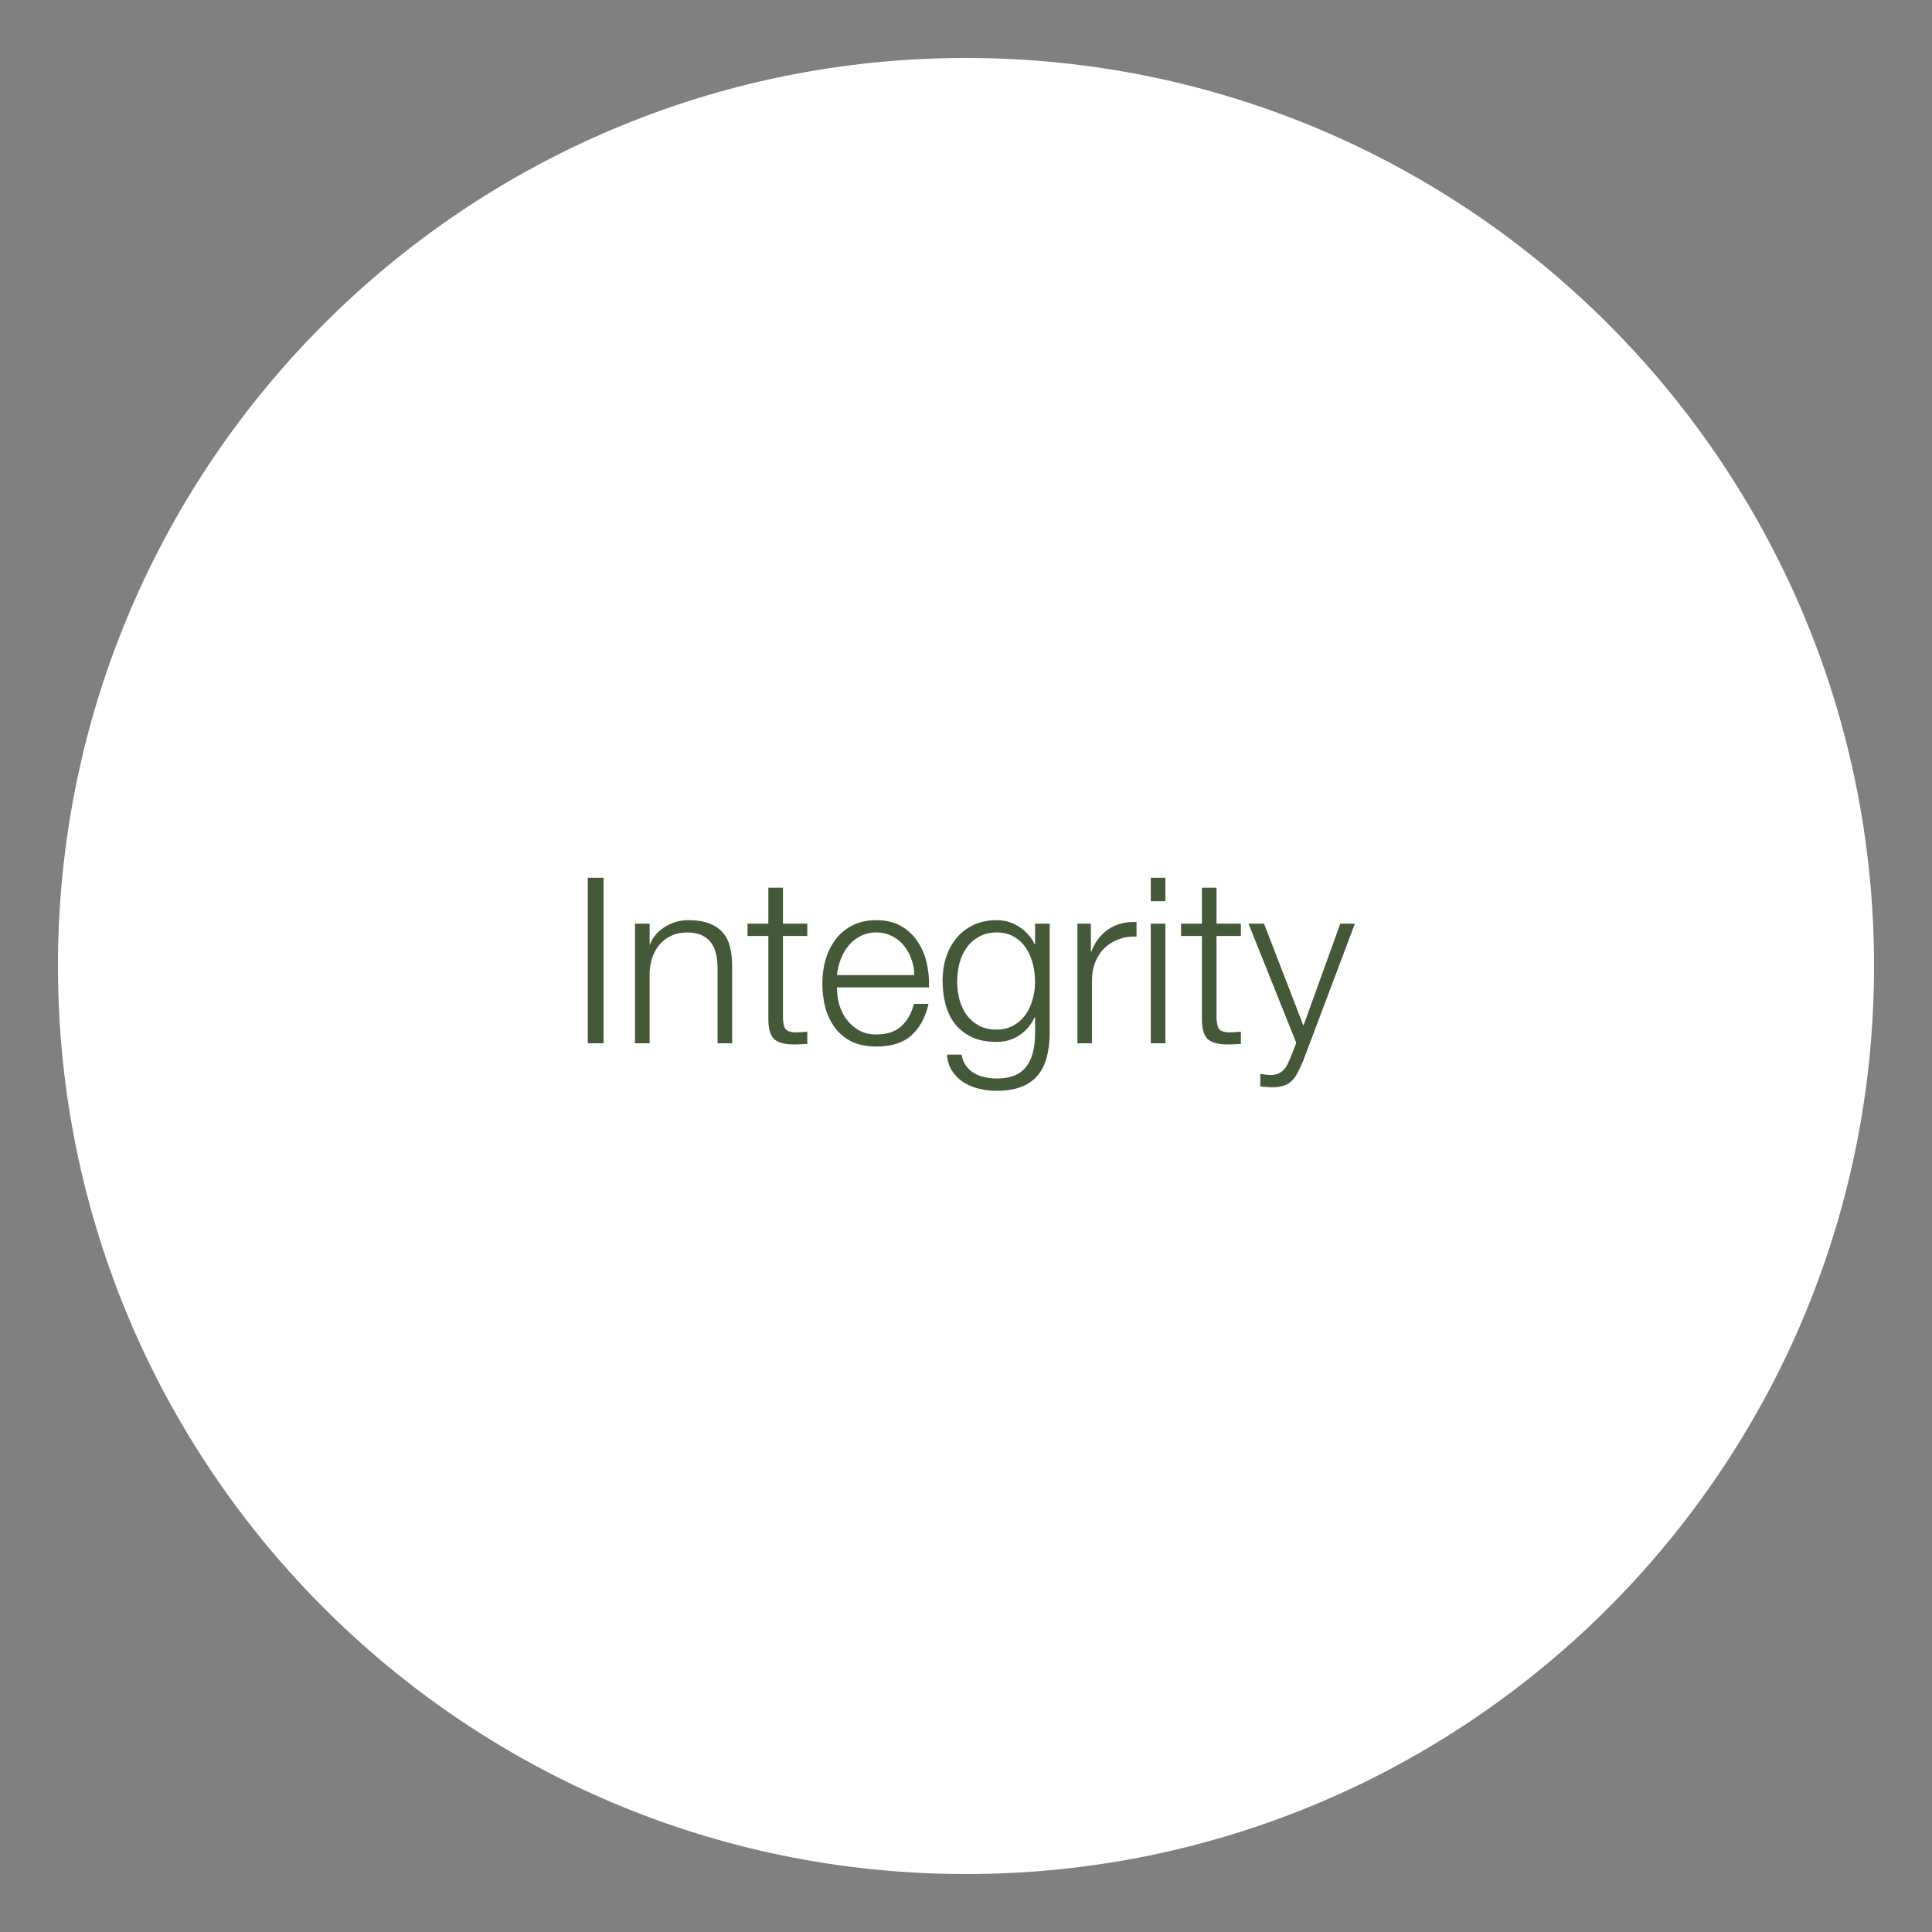 <svg width="200" height="200" viewBox="0 0 200 200" fill="none" xmlns="http://www.w3.org/2000/svg">
<rect x="0" y="0" width="200" height="200" fill="#808080" stroke="none"/>
<g clip-path="url(#clip0_18517_34065)">
<path d="M100 194C151.915 194 194 151.915 194 100C194 48.085 151.915 6 100 6C48.085 6 6 48.085 6 100C6 151.915 48.085 194 100 194Z" fill="white"/>
<path d="M60.848 90.864H62.48V108H60.848V90.864ZM65.736 95.616H67.248V97.752H67.296C67.584 97 68.096 96.4 68.832 95.952C69.568 95.488 70.376 95.256 71.256 95.256C72.12 95.256 72.84 95.368 73.416 95.592C74.008 95.816 74.48 96.136 74.832 96.552C75.184 96.952 75.432 97.448 75.576 98.04C75.72 98.632 75.792 99.296 75.792 100.032V108H74.28V100.272C74.28 99.744 74.232 99.256 74.136 98.808C74.04 98.344 73.872 97.944 73.632 97.608C73.392 97.272 73.064 97.008 72.648 96.816C72.248 96.624 71.744 96.528 71.136 96.528C70.528 96.528 69.984 96.64 69.504 96.864C69.04 97.072 68.64 97.368 68.304 97.752C67.984 98.12 67.728 98.568 67.536 99.096C67.36 99.608 67.264 100.168 67.248 100.776V108H65.736V95.616ZM81.051 95.616H83.571V96.888H81.051V105.24C81.051 105.736 81.115 106.128 81.243 106.416C81.387 106.688 81.731 106.84 82.275 106.872C82.707 106.872 83.139 106.848 83.571 106.8V108.072C83.347 108.072 83.123 108.08 82.899 108.096C82.675 108.112 82.451 108.12 82.227 108.12C81.219 108.12 80.515 107.928 80.115 107.544C79.715 107.144 79.523 106.416 79.539 105.36V96.888H77.379V95.616H79.539V91.896H81.051V95.616ZM94.656 100.944C94.641 100.368 94.537 99.816 94.344 99.288C94.168 98.76 93.912 98.296 93.576 97.896C93.24 97.48 92.832 97.152 92.353 96.912C91.873 96.656 91.329 96.528 90.721 96.528C90.097 96.528 89.544 96.656 89.064 96.912C88.585 97.152 88.177 97.48 87.841 97.896C87.504 98.296 87.233 98.768 87.025 99.312C86.832 99.84 86.704 100.384 86.641 100.944H94.656ZM86.641 102.216C86.641 102.76 86.713 103.328 86.856 103.92C87.016 104.496 87.264 105.016 87.6 105.48C87.936 105.944 88.361 106.328 88.873 106.632C89.385 106.936 90.001 107.088 90.721 107.088C91.825 107.088 92.689 106.8 93.312 106.224C93.936 105.648 94.368 104.88 94.609 103.92H96.121C95.8 105.328 95.209 106.416 94.344 107.184C93.496 107.952 92.288 108.336 90.721 108.336C89.745 108.336 88.897 108.168 88.177 107.832C87.472 107.48 86.897 107.008 86.448 106.416C86.001 105.808 85.665 105.112 85.441 104.328C85.233 103.528 85.129 102.688 85.129 101.808C85.129 100.992 85.233 100.192 85.441 99.408C85.665 98.624 86.001 97.928 86.448 97.32C86.897 96.696 87.472 96.2 88.177 95.832C88.897 95.448 89.745 95.256 90.721 95.256C91.713 95.256 92.561 95.456 93.264 95.856C93.969 96.256 94.537 96.784 94.969 97.44C95.416 98.08 95.737 98.824 95.928 99.672C96.121 100.504 96.201 101.352 96.168 102.216H86.641ZM108.662 106.992C108.662 107.904 108.558 108.728 108.35 109.464C108.158 110.2 107.846 110.824 107.414 111.336C106.982 111.848 106.414 112.24 105.71 112.512C105.022 112.784 104.174 112.92 103.166 112.92C102.542 112.92 101.934 112.848 101.342 112.704C100.75 112.56 100.214 112.336 99.734 112.032C99.27 111.728 98.878 111.336 98.558 110.856C98.254 110.392 98.078 109.832 98.03 109.176H99.542C99.622 109.64 99.774 110.024 99.998 110.328C100.238 110.648 100.518 110.904 100.838 111.096C101.174 111.288 101.542 111.424 101.942 111.504C102.342 111.6 102.75 111.648 103.166 111.648C104.574 111.648 105.59 111.248 106.214 110.448C106.838 109.648 107.15 108.496 107.15 106.992V105.312H107.102C106.75 106.08 106.23 106.696 105.542 107.16C104.87 107.624 104.078 107.856 103.166 107.856C102.174 107.856 101.326 107.696 100.622 107.376C99.918 107.04 99.334 106.584 98.87 106.008C98.422 105.432 98.094 104.76 97.886 103.992C97.678 103.208 97.574 102.376 97.574 101.496C97.574 100.648 97.694 99.848 97.934 99.096C98.19 98.328 98.55 97.664 99.014 97.104C99.494 96.528 100.078 96.08 100.766 95.76C101.47 95.424 102.27 95.256 103.166 95.256C103.63 95.256 104.062 95.32 104.462 95.448C104.878 95.576 105.254 95.76 105.59 96C105.926 96.224 106.222 96.488 106.478 96.792C106.75 97.096 106.958 97.416 107.102 97.752H107.15V95.616H108.662V106.992ZM103.166 106.584C103.822 106.584 104.398 106.448 104.894 106.176C105.39 105.888 105.806 105.52 106.142 105.072C106.478 104.608 106.726 104.08 106.886 103.488C107.062 102.896 107.15 102.288 107.15 101.664C107.15 101.056 107.078 100.448 106.934 99.84C106.79 99.232 106.558 98.68 106.238 98.184C105.918 97.688 105.502 97.288 104.99 96.984C104.494 96.68 103.886 96.528 103.166 96.528C102.446 96.528 101.83 96.68 101.318 96.984C100.806 97.272 100.382 97.656 100.046 98.136C99.71 98.616 99.462 99.168 99.302 99.792C99.158 100.4 99.086 101.024 99.086 101.664C99.086 102.288 99.166 102.896 99.326 103.488C99.486 104.08 99.734 104.608 100.07 105.072C100.406 105.52 100.83 105.888 101.342 106.176C101.854 106.448 102.462 106.584 103.166 106.584ZM111.534 95.616H112.926V98.52H112.974C113.358 97.512 113.95 96.736 114.75 96.192C115.566 95.648 116.534 95.4 117.654 95.448V96.96C116.966 96.928 116.342 97.024 115.782 97.248C115.222 97.456 114.734 97.76 114.318 98.16C113.918 98.56 113.606 99.04 113.382 99.6C113.158 100.144 113.046 100.744 113.046 101.4V108H111.534V95.616ZM119.128 90.864H120.64V93.288H119.128V90.864ZM119.128 95.616H120.64V108H119.128V95.616ZM125.934 95.616H128.454V96.888H125.934V105.24C125.934 105.736 125.998 106.128 126.126 106.416C126.27 106.688 126.614 106.84 127.158 106.872C127.59 106.872 128.022 106.848 128.454 106.8V108.072C128.23 108.072 128.006 108.08 127.782 108.096C127.558 108.112 127.334 108.12 127.11 108.12C126.102 108.12 125.398 107.928 124.998 107.544C124.598 107.144 124.406 106.416 124.422 105.36V96.888H122.262V95.616H124.422V91.896H125.934V95.616ZM129.243 95.616H130.851L134.931 106.176L138.747 95.616H140.259L134.883 109.872C134.659 110.4 134.451 110.832 134.259 111.168C134.067 111.52 133.851 111.792 133.611 111.984C133.387 112.192 133.115 112.336 132.795 112.416C132.491 112.512 132.099 112.56 131.619 112.56C131.315 112.544 131.075 112.528 130.899 112.512C130.739 112.512 130.595 112.488 130.467 112.44V111.168C130.643 111.2 130.811 111.224 130.971 111.24C131.147 111.272 131.323 111.288 131.499 111.288C131.835 111.288 132.107 111.24 132.315 111.144C132.539 111.048 132.731 110.912 132.891 110.736C133.051 110.576 133.187 110.376 133.299 110.136C133.411 109.896 133.531 109.632 133.659 109.344L134.187 107.952L129.243 95.616Z" fill="#445937"/>
</g>
<defs>
<clipPath id="clip0_18517_34065">
<rect width="188" height="188" fill="white" transform="translate(6 6)"/>
</clipPath>
</defs>
</svg>
